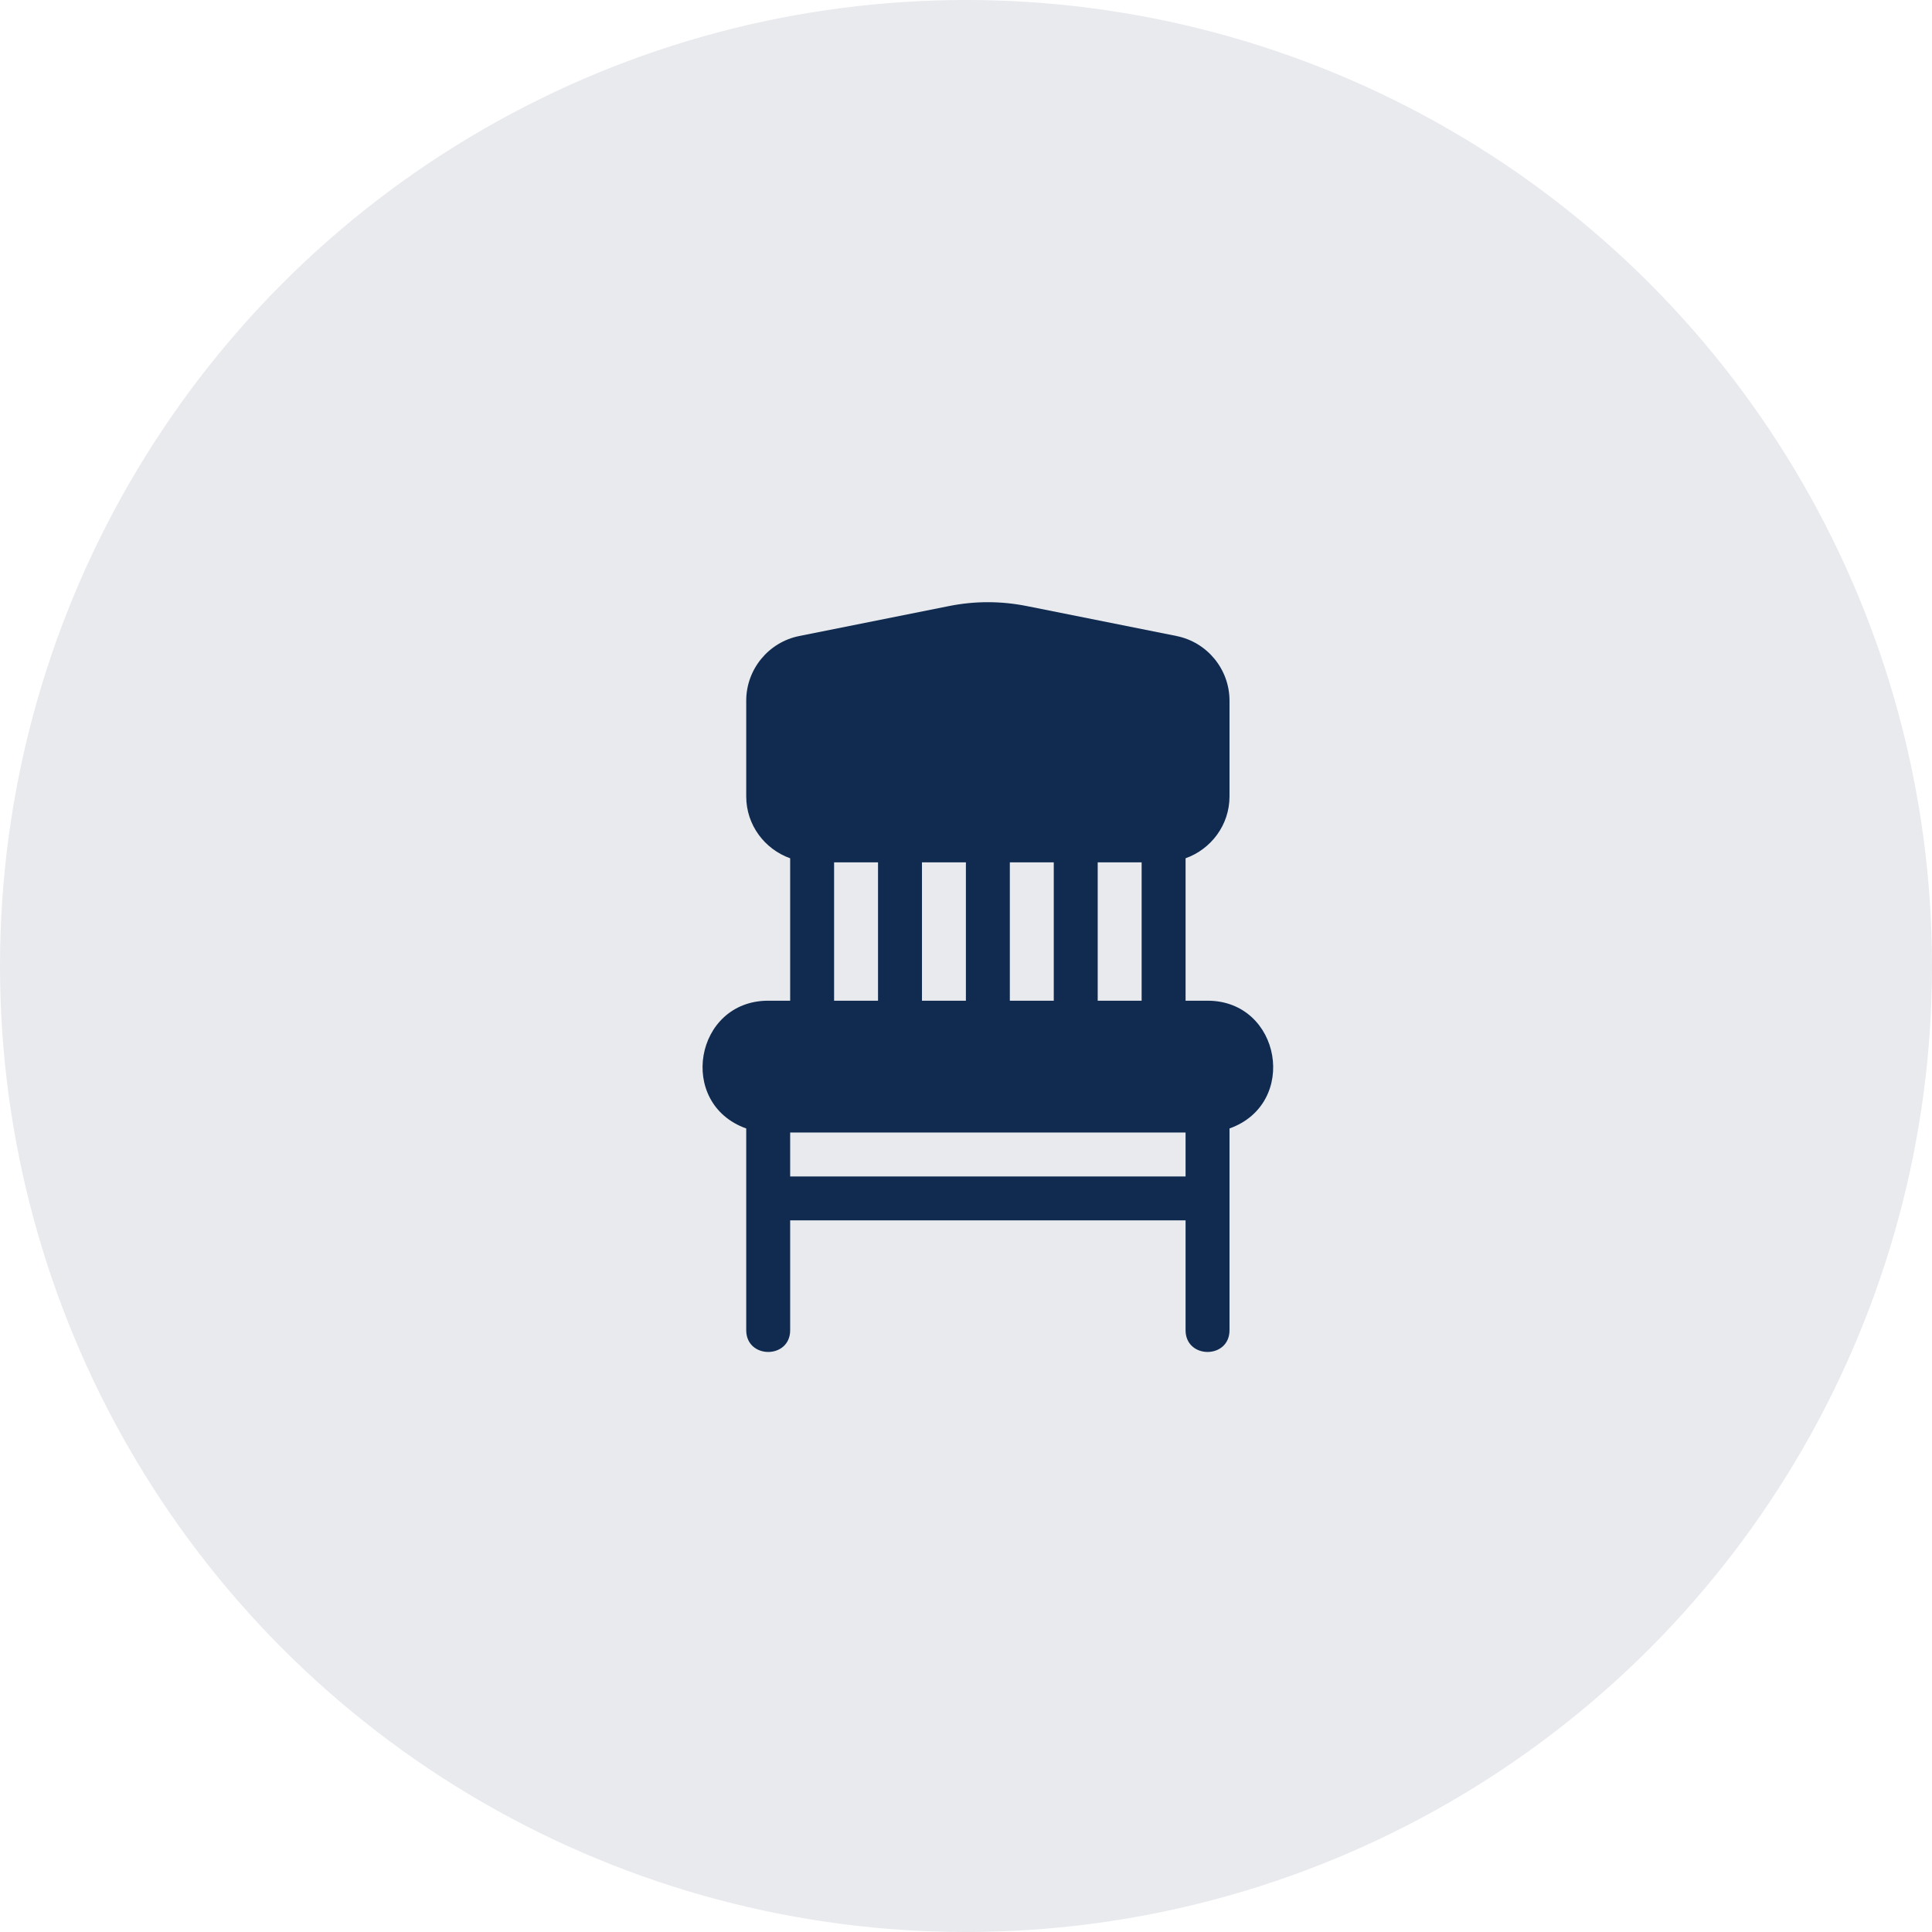 <svg width="77" height="77" viewBox="0 0 77 77" fill="none" xmlns="http://www.w3.org/2000/svg">
<circle cx="38.5" cy="38.5" r="38.5" fill="#E8EAEE"/>
<path d="M48.126 39.883H47.251V34.207C48.267 33.844 49.002 32.882 49.002 31.742V27.924C49.002 26.676 48.113 25.593 46.891 25.349L40.917 24.154C39.891 23.949 38.852 23.949 37.826 24.154L31.853 25.349C30.63 25.593 29.741 26.676 29.741 27.924V31.742C29.741 32.881 30.475 33.844 31.492 34.207V39.883H30.617C27.688 39.883 26.97 43.986 29.741 44.975V53.015C29.741 54.169 31.492 54.174 31.492 53.015V48.638H47.251V53.015C47.251 54.169 49.002 54.174 49.002 53.015V44.975C51.773 43.986 51.055 39.883 48.126 39.883ZM43.749 34.368H45.5V39.883H43.749V34.368ZM40.247 34.368H41.998V39.883H40.247V34.368ZM36.745 34.368H38.496V39.883H36.745V34.368ZM33.243 34.368H34.994V39.883H33.243V34.368ZM47.251 46.887H31.492V45.136H47.251V46.887Z" fill="#102B4F"/>
</svg>

